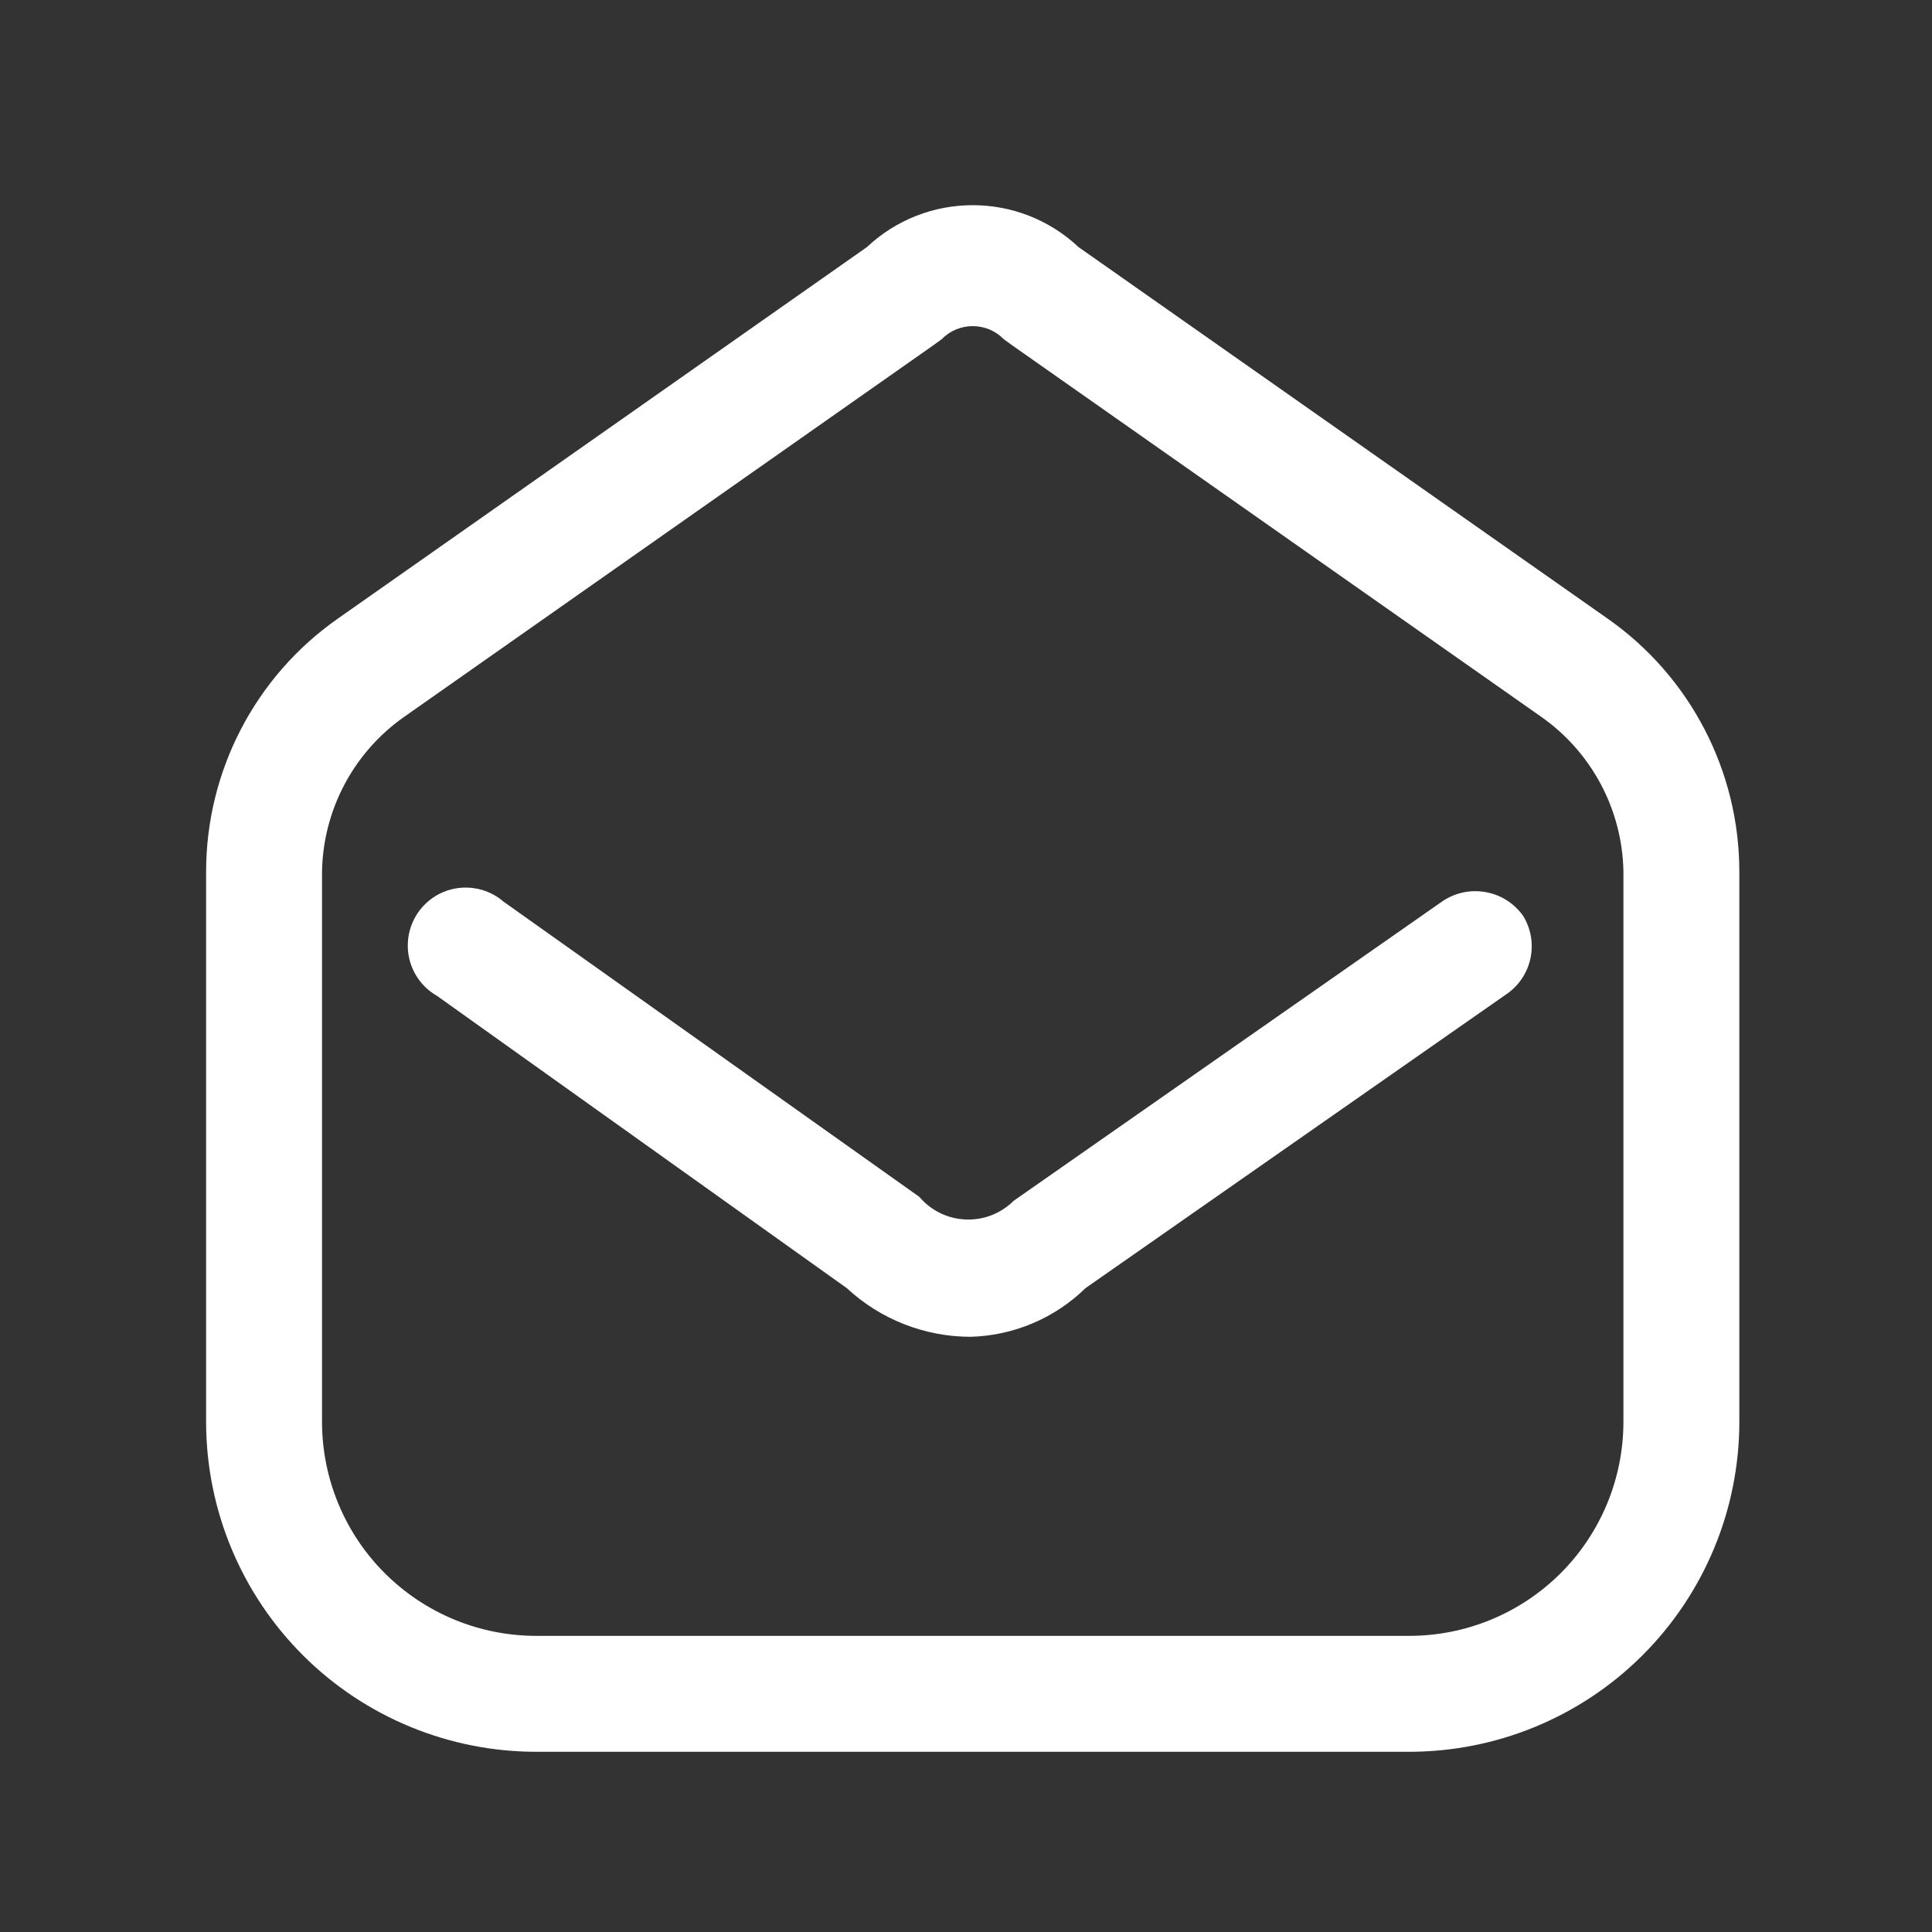 <svg width="25" height="25" viewBox="0 0 25 25" fill="none" xmlns="http://www.w3.org/2000/svg">
<rect x="0" y="0" width="25" height="25" fill="#333333" stroke="none"/>
<path fill-rule="evenodd" clip-rule="evenodd" d="M13.957 3.198L20.807 8.008C21.872 8.756 22.506 9.976 22.507 11.278V18.408C22.504 19.54 22.052 20.625 21.249 21.424C20.447 22.223 19.36 22.67 18.227 22.668H6.947C5.815 22.67 4.727 22.223 3.925 21.424C3.122 20.625 2.67 19.54 2.667 18.408V11.278C2.668 9.976 3.302 8.756 4.367 8.008L11.217 3.198C11.987 2.474 13.187 2.474 13.957 3.198ZM20.189 20.363C20.71 19.846 21.004 19.142 21.007 18.408V11.278C20.993 10.48 20.599 9.737 19.947 9.278L13.097 4.468L12.987 4.388C12.882 4.28 12.738 4.22 12.587 4.22C12.437 4.22 12.292 4.28 12.187 4.388L12.077 4.468L5.227 9.278C4.575 9.737 4.181 10.48 4.167 11.278V18.408C4.17 19.142 4.464 19.846 4.985 20.363C5.507 20.881 6.212 21.17 6.947 21.168H18.227C18.962 21.17 19.667 20.881 20.189 20.363Z" fill="white"/>
<path d="M18.657 11.668L13.117 15.538C12.953 15.702 12.728 15.79 12.496 15.78C12.264 15.771 12.047 15.665 11.897 15.488L6.517 11.668C6.301 11.481 5.997 11.433 5.734 11.544C5.471 11.655 5.294 11.907 5.278 12.192C5.261 12.477 5.408 12.747 5.657 12.888L10.957 16.668C11.392 17.072 11.963 17.297 12.557 17.298C13.115 17.284 13.648 17.058 14.047 16.668L19.517 12.848C19.831 12.615 19.914 12.18 19.707 11.848C19.465 11.511 18.997 11.431 18.657 11.668Z" fill="white"/>
</svg>
